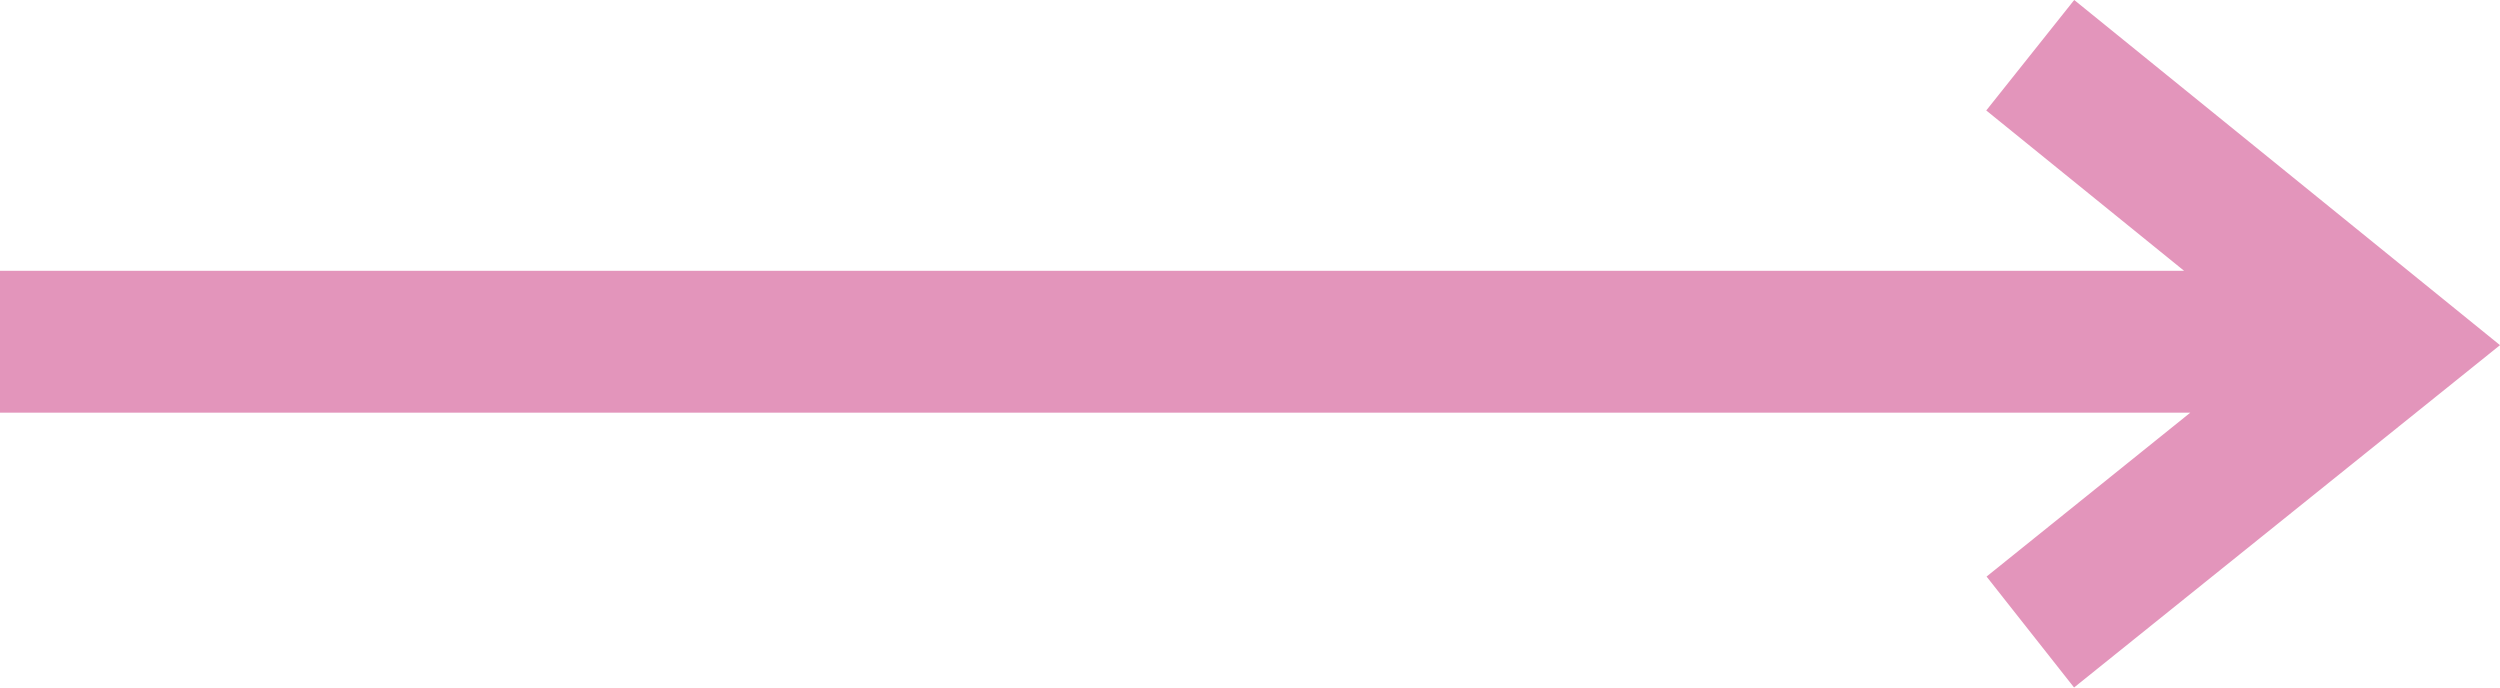 <?xml version="1.0" encoding="UTF-8"?><svg id="_レイヤー_1" xmlns="http://www.w3.org/2000/svg" viewBox="0 0 160 44"><defs><style>.cls-1{fill:#e395bb;stroke-width:0px;}</style></defs><polygon class="cls-1" points="132.75 0 127.12 7.07 139.78 17.33 0 17.33 0 26.41 140.18 26.41 127.14 36.9 132.74 44 160 22.09 132.75 0"/></svg>